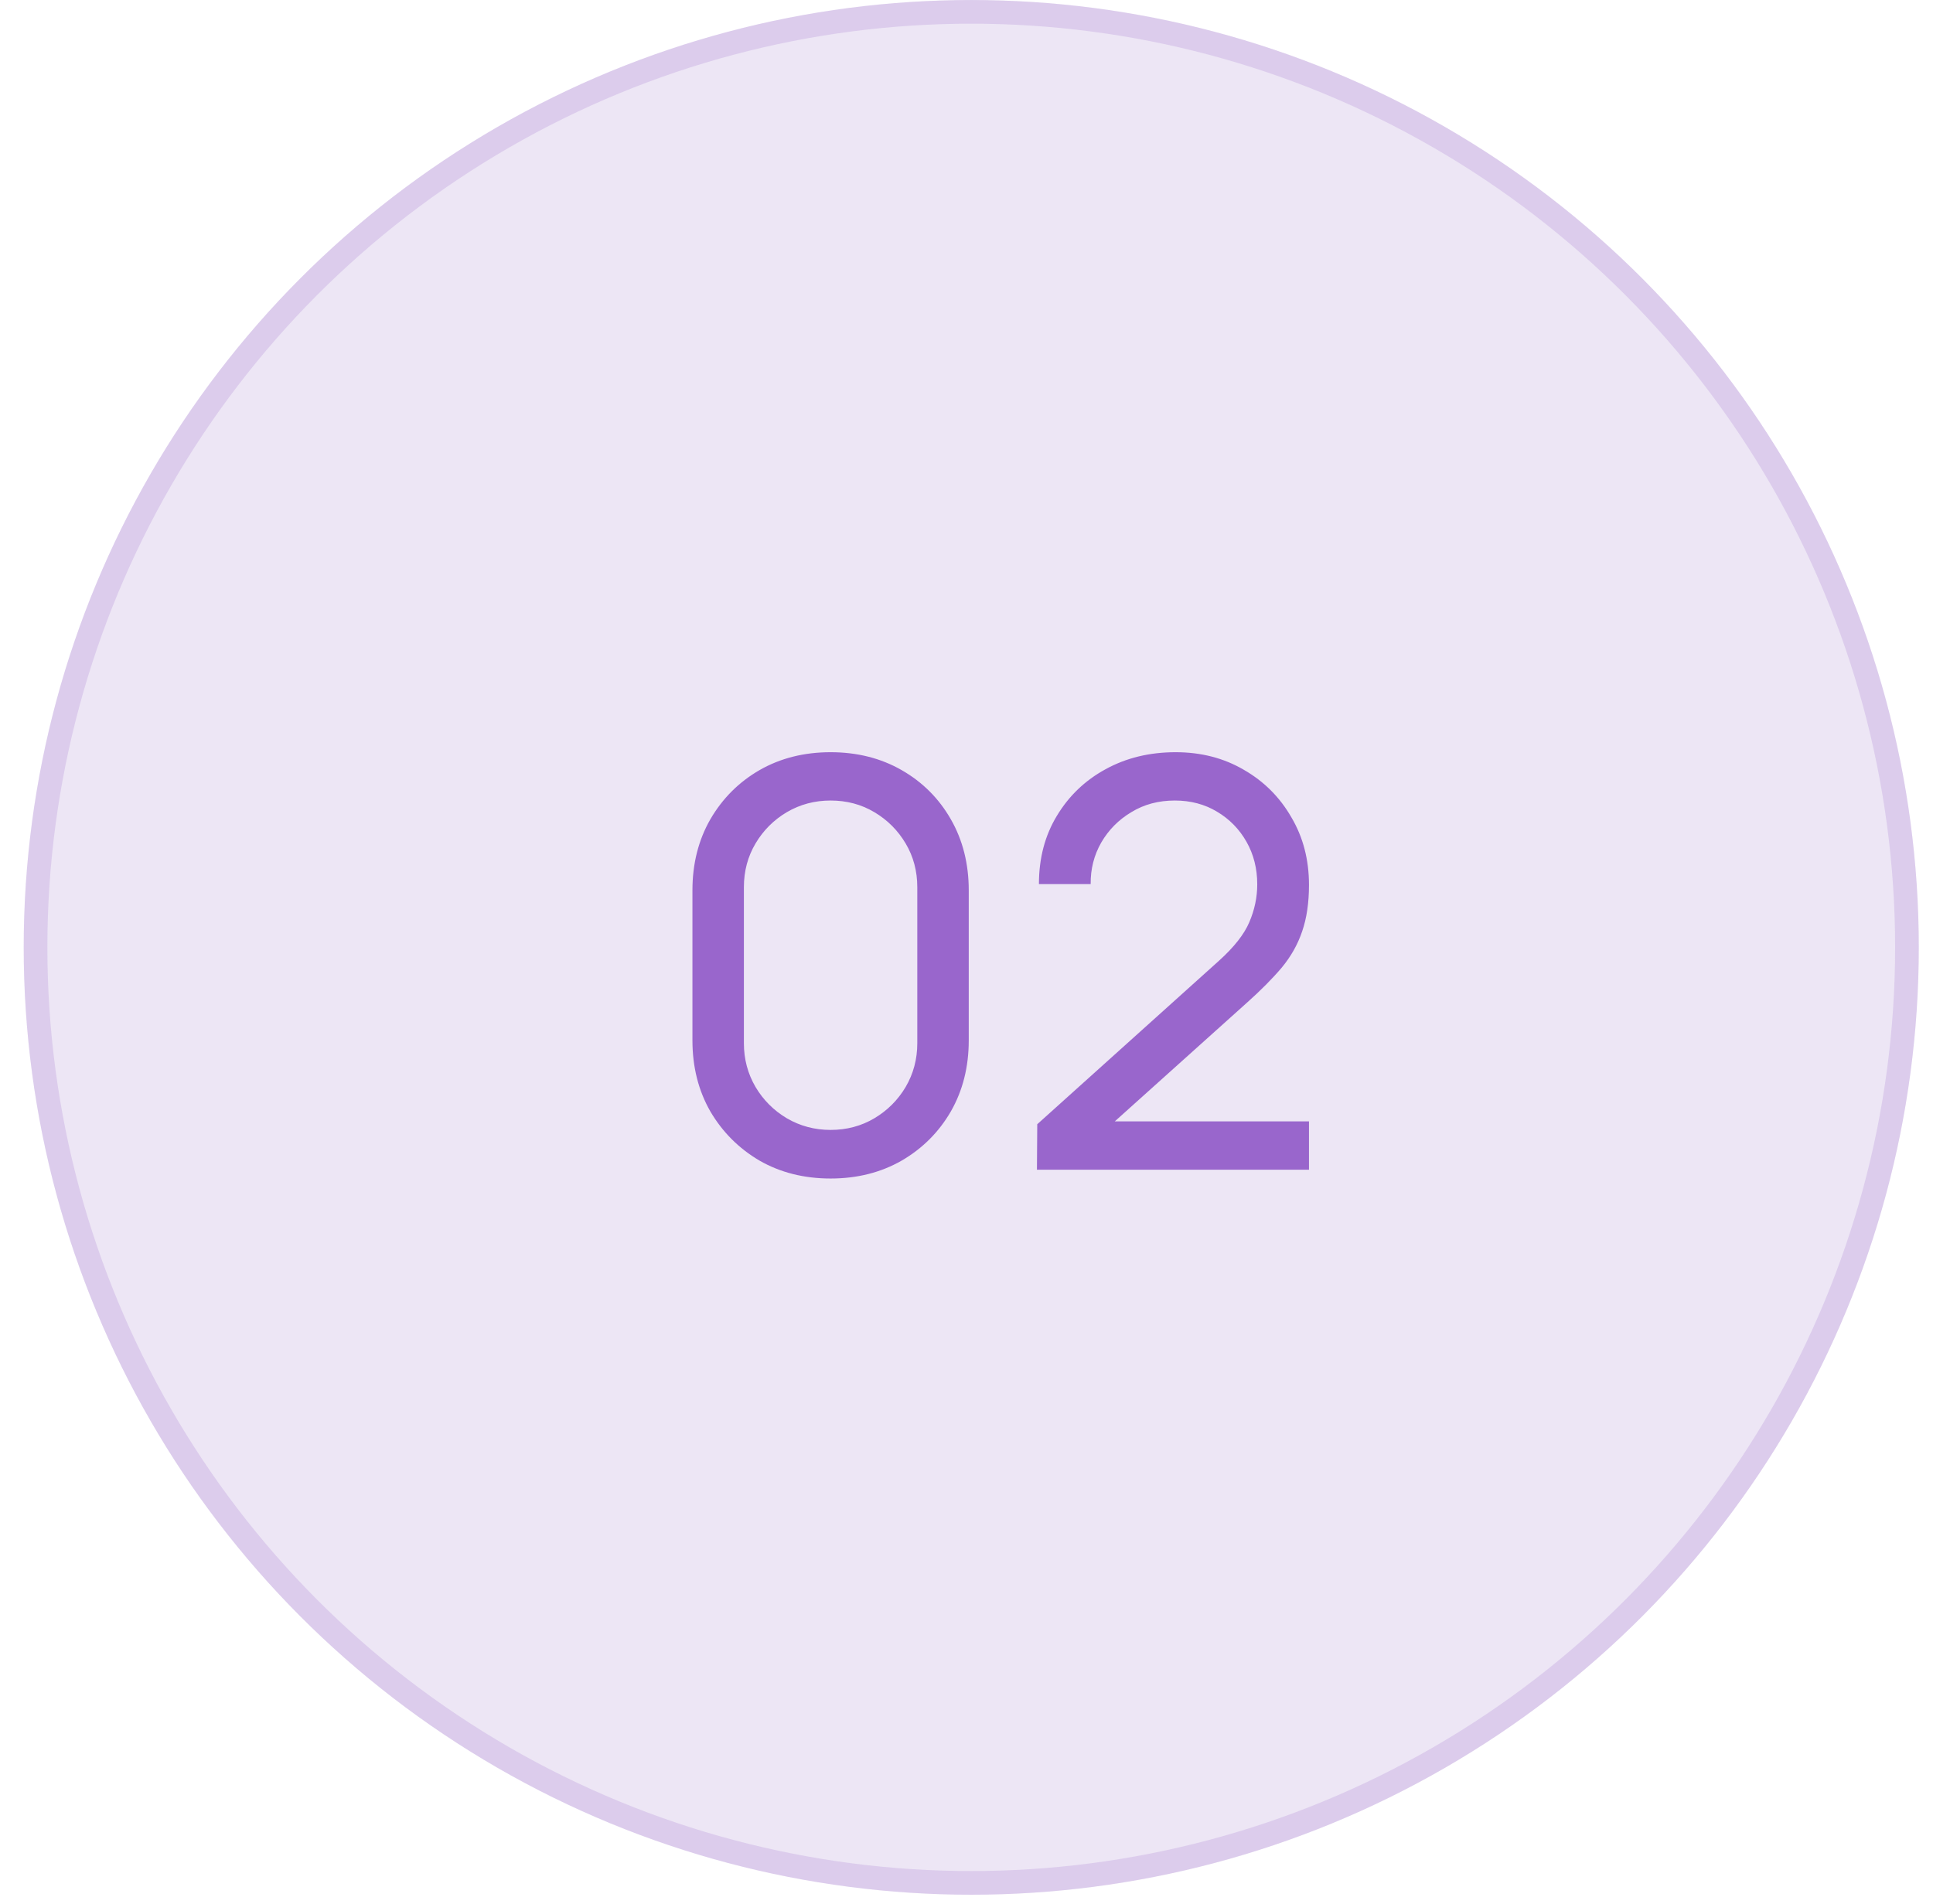 <?xml version="1.0" encoding="UTF-8"?> <svg xmlns="http://www.w3.org/2000/svg" width="68" height="67" viewBox="0 0 68 67" fill="none"><circle cx="34.167" cy="33.334" r="33.333" fill="#EDE6F5"></circle><circle cx="34.167" cy="33.334" r="32.917" stroke="#9966CC" stroke-opacity="0.2" stroke-width="0.833"></circle><path d="M29.219 41.467C28.286 41.467 27.452 41.257 26.719 40.837C25.992 40.41 25.416 39.833 24.989 39.107C24.569 38.373 24.359 37.54 24.359 36.607V31.327C24.359 30.393 24.569 29.56 24.989 28.827C25.416 28.093 25.992 27.517 26.719 27.097C27.452 26.677 28.286 26.467 29.219 26.467C30.152 26.467 30.986 26.677 31.719 27.097C32.452 27.517 33.029 28.093 33.449 28.827C33.869 29.56 34.079 30.393 34.079 31.327V36.607C34.079 37.54 33.869 38.373 33.449 39.107C33.029 39.833 32.452 40.41 31.719 40.837C30.986 41.257 30.152 41.467 29.219 41.467ZM29.219 39.757C29.786 39.757 30.299 39.62 30.759 39.347C31.219 39.073 31.586 38.707 31.859 38.247C32.132 37.78 32.269 37.267 32.269 36.707V31.217C32.269 30.65 32.132 30.137 31.859 29.677C31.586 29.217 31.219 28.85 30.759 28.577C30.299 28.303 29.786 28.167 29.219 28.167C28.659 28.167 28.146 28.303 27.679 28.577C27.219 28.85 26.852 29.217 26.579 29.677C26.306 30.137 26.169 30.65 26.169 31.217V36.707C26.169 37.267 26.306 37.78 26.579 38.247C26.852 38.707 27.219 39.073 27.679 39.347C28.146 39.62 28.659 39.757 29.219 39.757ZM36.478 41.157L36.489 39.557L42.879 33.807C43.412 33.327 43.769 32.873 43.949 32.447C44.135 32.013 44.228 31.57 44.228 31.117C44.228 30.563 44.102 30.063 43.849 29.617C43.595 29.17 43.248 28.817 42.809 28.557C42.375 28.297 41.882 28.167 41.328 28.167C40.755 28.167 40.245 28.303 39.798 28.577C39.352 28.843 38.998 29.2 38.739 29.647C38.485 30.093 38.362 30.58 38.368 31.107H36.548C36.548 30.2 36.758 29.4 37.178 28.707C37.599 28.007 38.169 27.46 38.889 27.067C39.615 26.667 40.438 26.467 41.358 26.467C42.252 26.467 43.052 26.673 43.758 27.087C44.465 27.493 45.022 28.05 45.428 28.757C45.842 29.457 46.048 30.25 46.048 31.137C46.048 31.763 45.968 32.307 45.809 32.767C45.655 33.227 45.415 33.653 45.089 34.047C44.762 34.433 44.352 34.847 43.858 35.287L38.548 40.057L38.319 39.457H46.048V41.157H36.478Z" fill="#9966CC"></path></svg> 